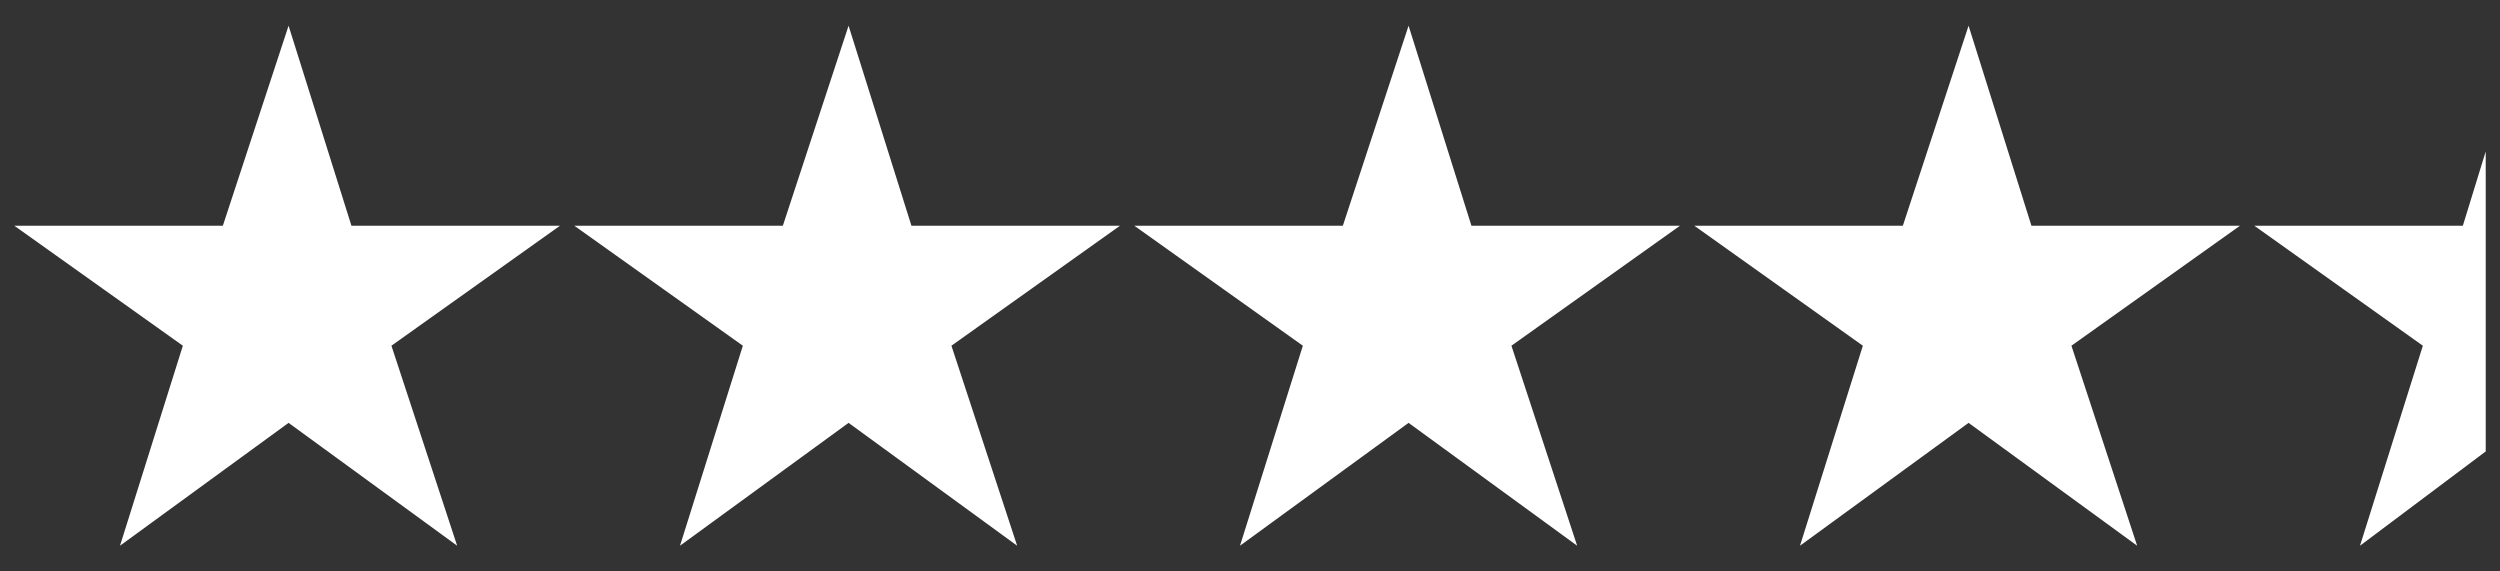 <?xml version="1.0" encoding="UTF-8"?>
<svg id="Livello_1" data-name="Livello 1" xmlns="http://www.w3.org/2000/svg" version="1.1" viewBox="0 0 87.5 20">
  <rect x="0" y="0" width="87.5" height="20" fill="#333333" stroke="none"/>
  <defs>
    <style>
      .cls-1 {
        fill: #fff;
        stroke-width: 0px;
      }
    </style>
  </defs>
  <polygon class="cls-1" points="10.1 .9 12.3 7.9 19.6 7.9 13.7 12.1 16 19.1 10.1 14.8 4.2 19.1 6.4 12.1 .5 7.9 7.8 7.9 10.1 .9"/>
  <polygon class="cls-1" points="29.7 .9 31.9 7.9 39.2 7.9 33.3 12.1 35.6 19.1 29.7 14.8 23.8 19.1 26 12.1 20.1 7.9 27.4 7.9 29.7 .9"/>
  <polygon class="cls-1" points="49.3 .9 51.5 7.9 58.8 7.9 52.9 12.1 55.2 19.1 49.3 14.8 43.4 19.1 45.6 12.1 39.7 7.9 47 7.9 49.3 .9"/>
  <polygon class="cls-1" points="68.9 .9 71.1 7.9 78.4 7.9 72.5 12.1 74.8 19.1 68.9 14.8 63 19.1 65.2 12.1 59.3 7.9 66.6 7.9 68.9 .9"/>
  <polygon class="cls-1" points="87 15.8 87 5.3 86.2 7.9 78.9 7.9 84.8 12.1 82.6 19.1 87 15.8"/>
</svg>